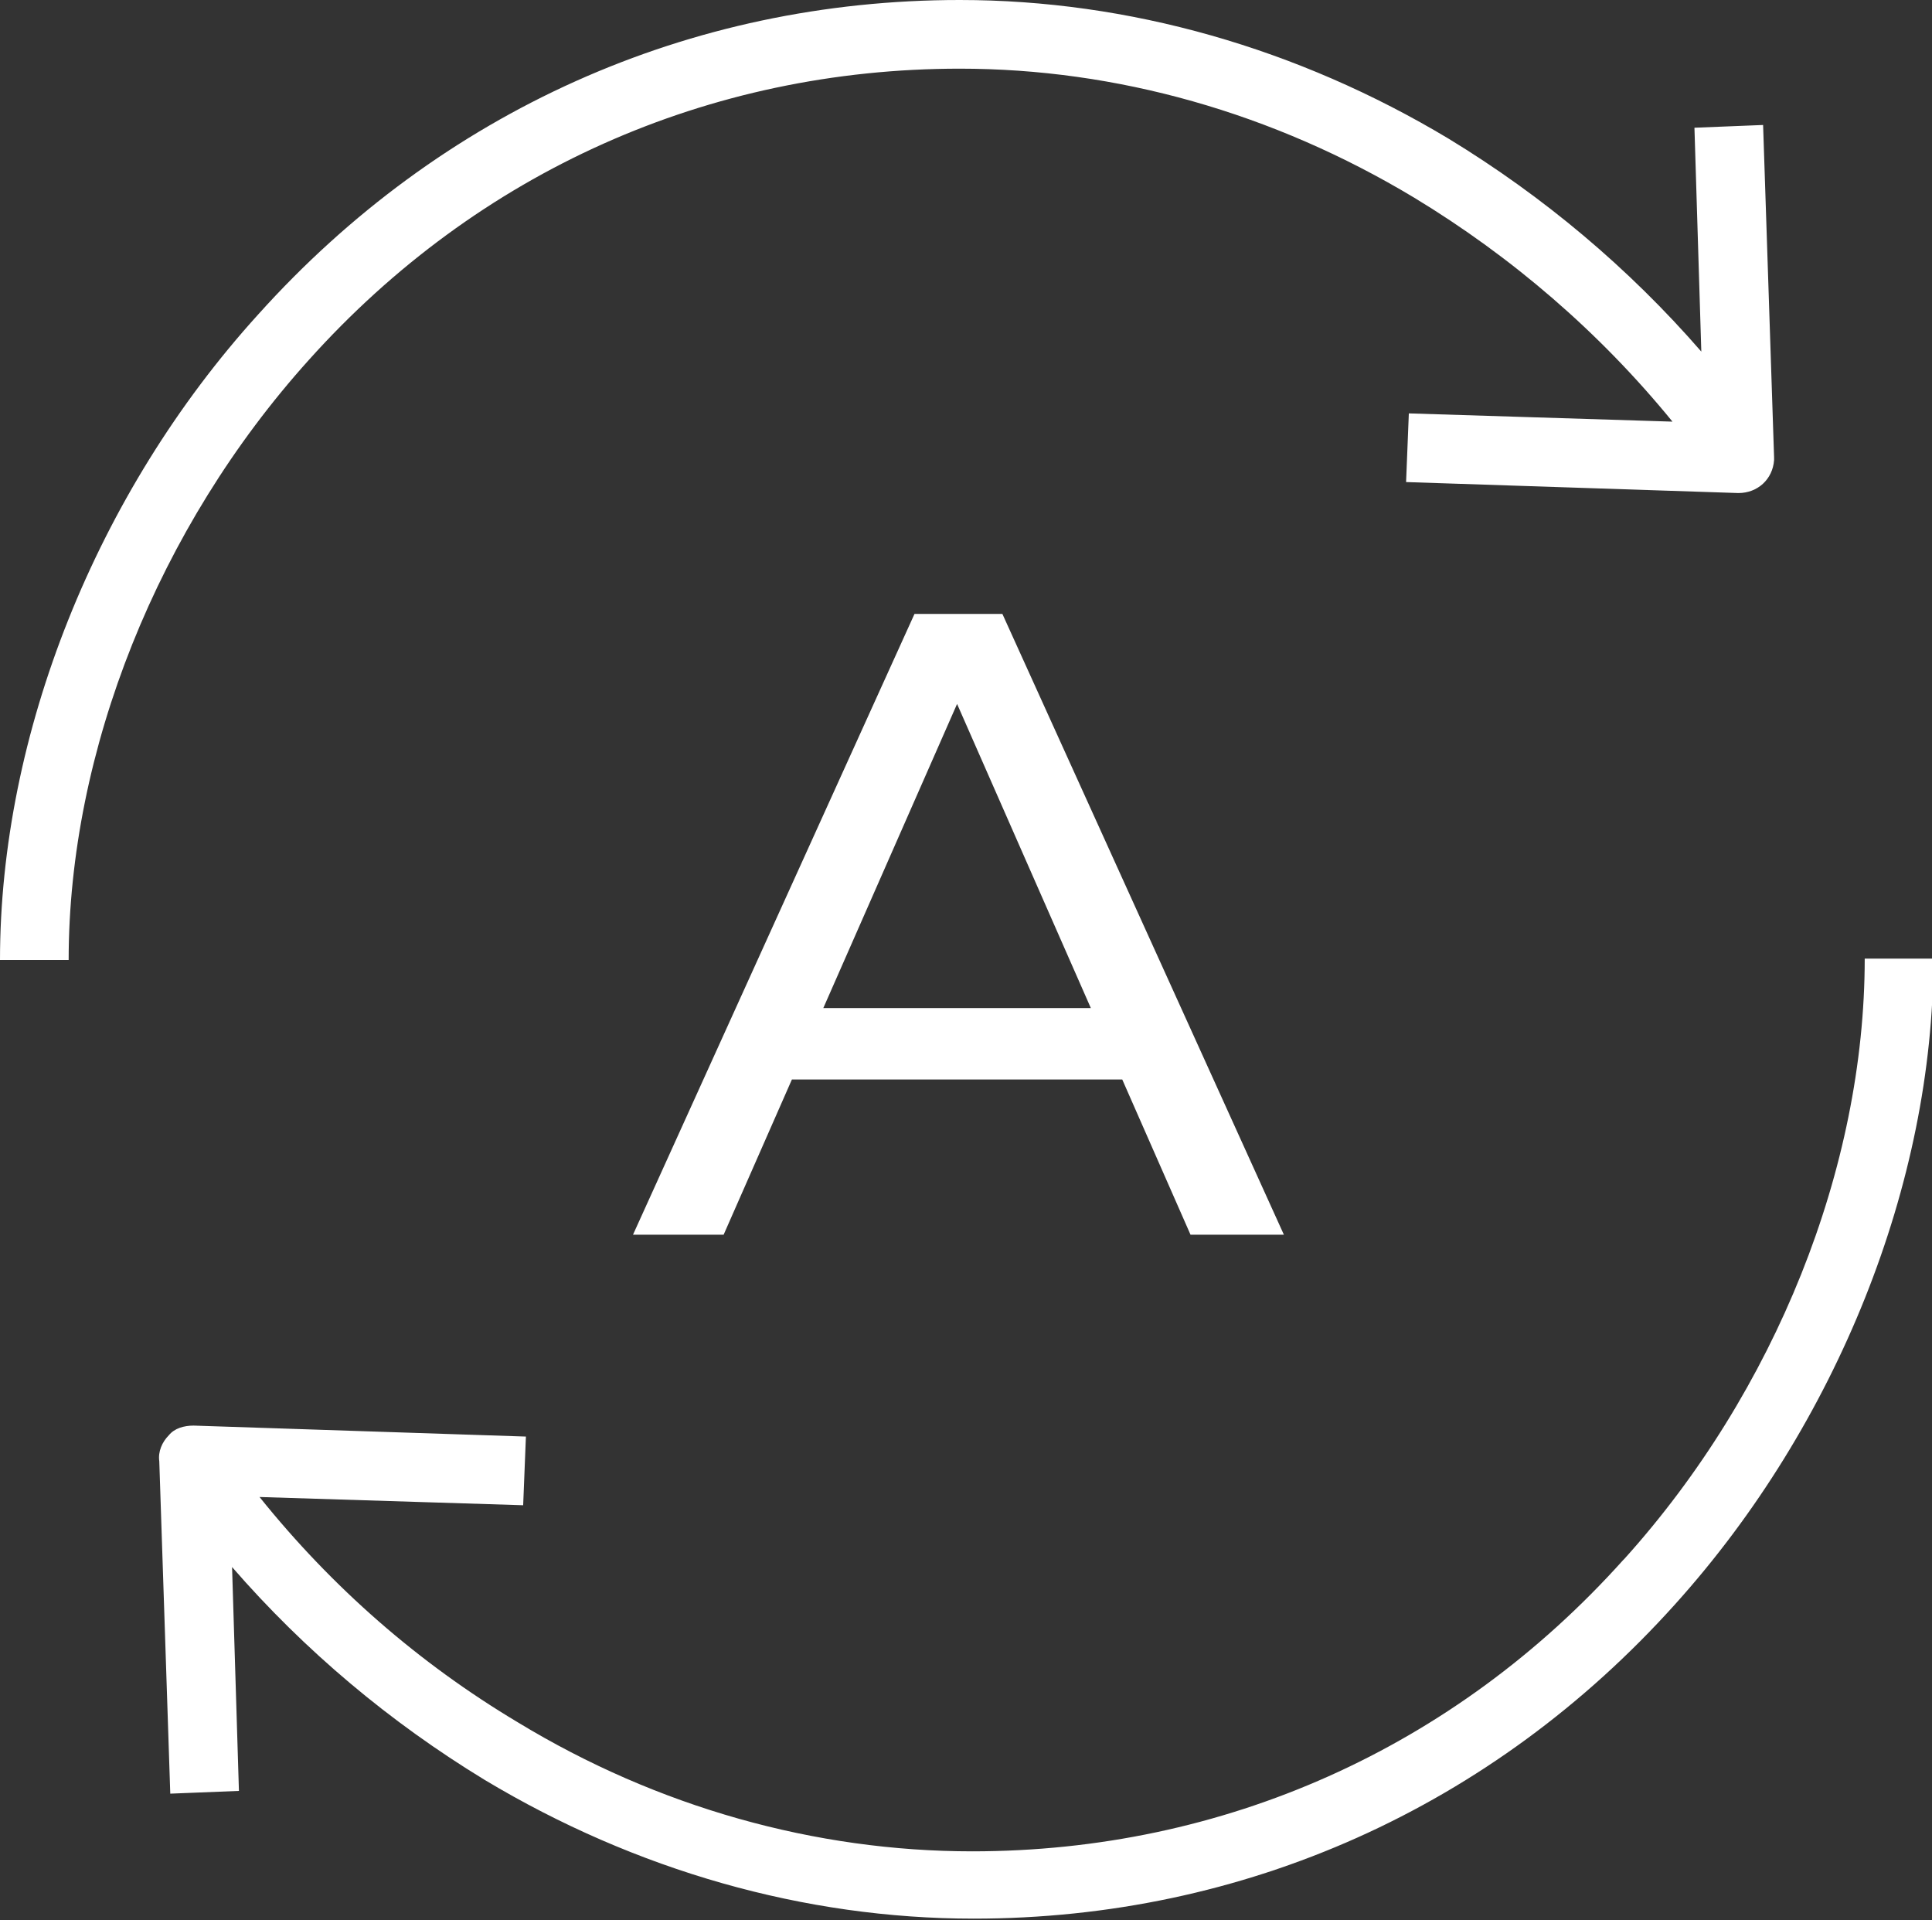 <?xml version="1.0" encoding="UTF-8"?>
<svg id="Capa_2" data-name="Capa 2" xmlns="http://www.w3.org/2000/svg" viewBox="0 0 14.07 13.98">
  <rect x="0" y="0" width="14.07" height="13.98" fill="#333333" stroke="none"/>
  <defs>
    <style>
      .cls-1 {
        fill: #fff;
        stroke-width: 0px;
      }
    </style>
  </defs>
  <g id="Capa_1-2" data-name="Capa 1">
    <g>
      <path class="cls-1" d="M6.99.5c1.14,0,2.28.32,3.31.94.71.43,1.35.98,1.88,1.63l-1.92-.06-.02.5,2.42.08c.14,0,.25-.1.26-.24v-.02l-.08-2.42-.5.02.05,1.63c-.53-.61-1.15-1.13-1.84-1.55-1.1-.66-2.33-1.01-3.56-1.01-1.97,0-3.78.81-5.11,2.29C.7,3.59,0,5.35,0,6.99h.5c0-1.52.65-3.15,1.75-4.37C3.48,1.25,5.16.5,6.99.5"/>
      <path class="cls-1" d="M11.82,11.36c-1.23,1.37-2.91,2.12-4.74,2.12-1.14,0-2.29-.32-3.31-.94-.72-.43-1.35-.98-1.88-1.64l1.92.06.02-.5-2.42-.08c-.07,0-.14.02-.18.07-.05.05-.08.12-.07.19l.08,2.42.5-.02-.05-1.63c.53.61,1.15,1.13,1.84,1.55,1.1.66,2.33,1.01,3.56,1.01,1.97,0,3.78-.81,5.11-2.29,1.18-1.31,1.88-3.07,1.88-4.7h-.5c0,1.52-.65,3.15-1.75,4.37"/>
      <path class="cls-1" d="M4.61,8.99l2.05-4.52h.64l2.05,4.52h-.68l-1.83-4.16h.26l-1.83,4.16h-.67ZM5.49,7.86l.17-.52h2.54l.19.52h-2.9Z"/>
    </g>
  </g>
</svg>